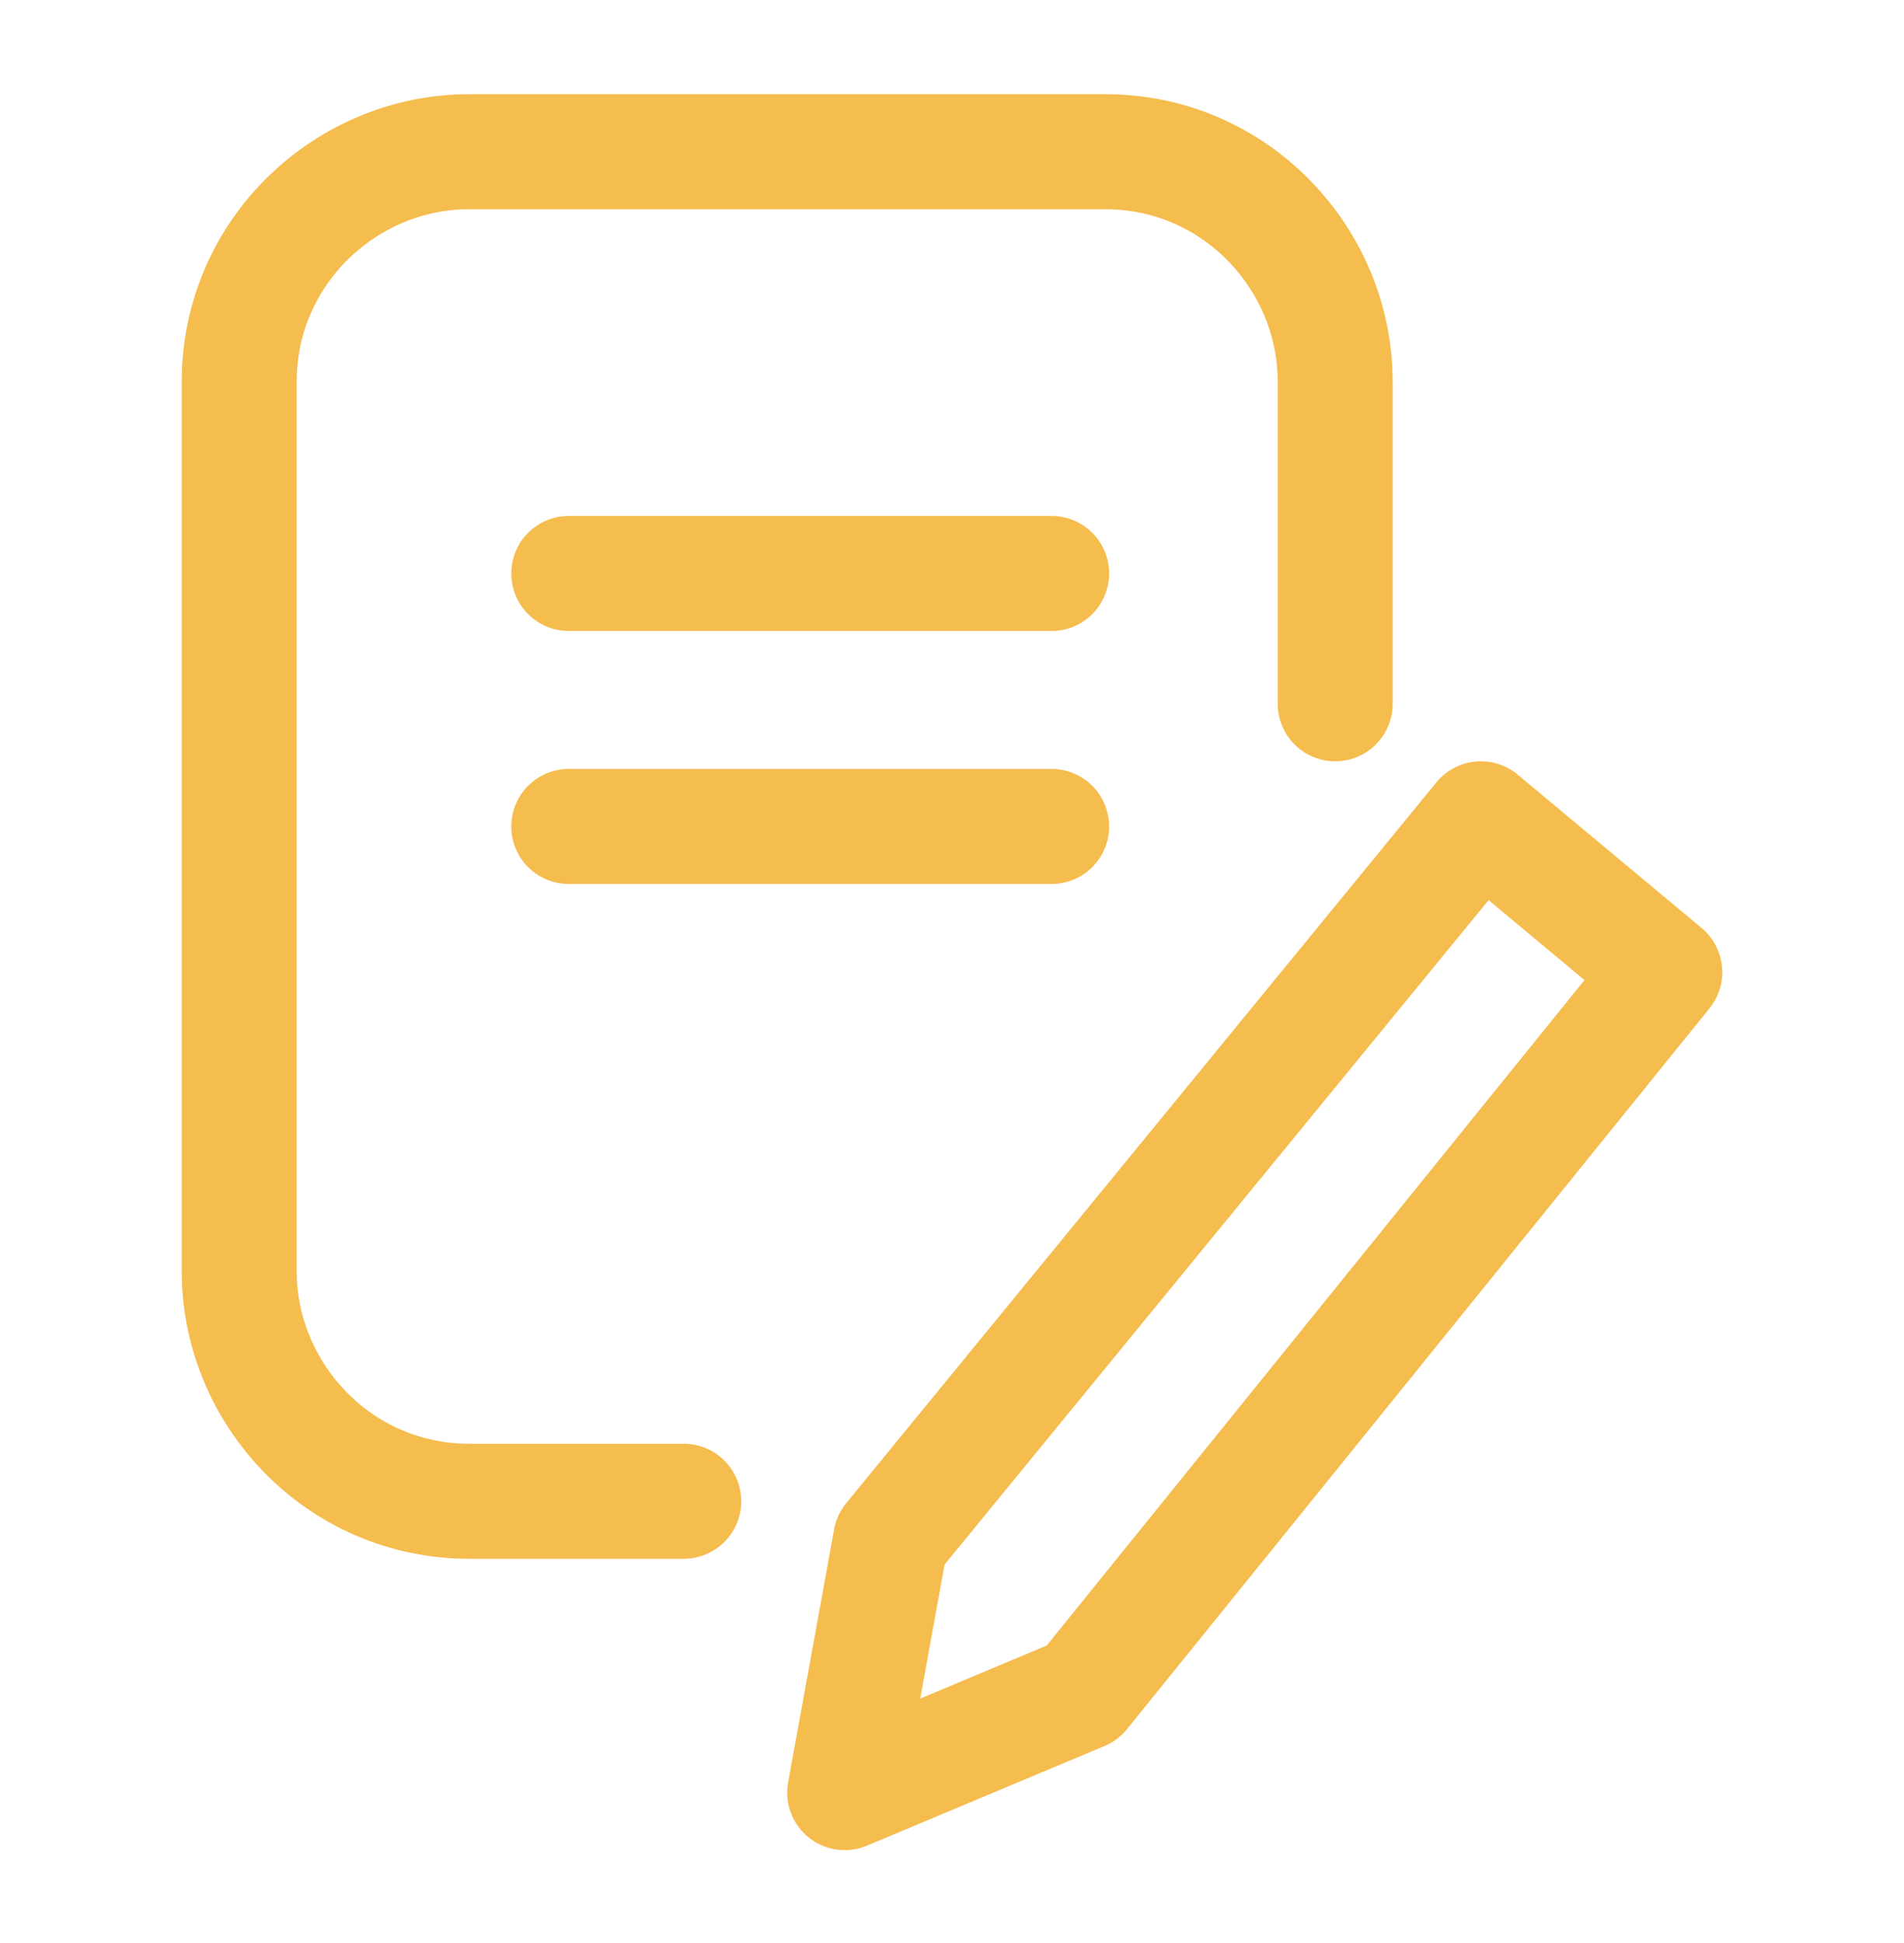 <svg width="50" height="51" viewBox="0 0 50 51" fill="none" xmlns="http://www.w3.org/2000/svg">
<path d="M17.955 39.405H12.32C8.898 39.405 6.282 36.587 6.282 33.367V10.02C6.282 6.598 9.1 3.982 12.32 3.982H29.025C32.447 3.982 35.063 6.799 35.063 10.02V18.473M14.936 15.052H27.616M14.936 21.693H27.616M23.39 40.412L22.182 47.053L28.422 44.437L43.718 25.518L38.888 21.492L23.39 40.412Z" stroke="#F5BC4E" stroke-width="3.019" stroke-miterlimit="10" stroke-linecap="round" stroke-linejoin="round"/>
</svg>
